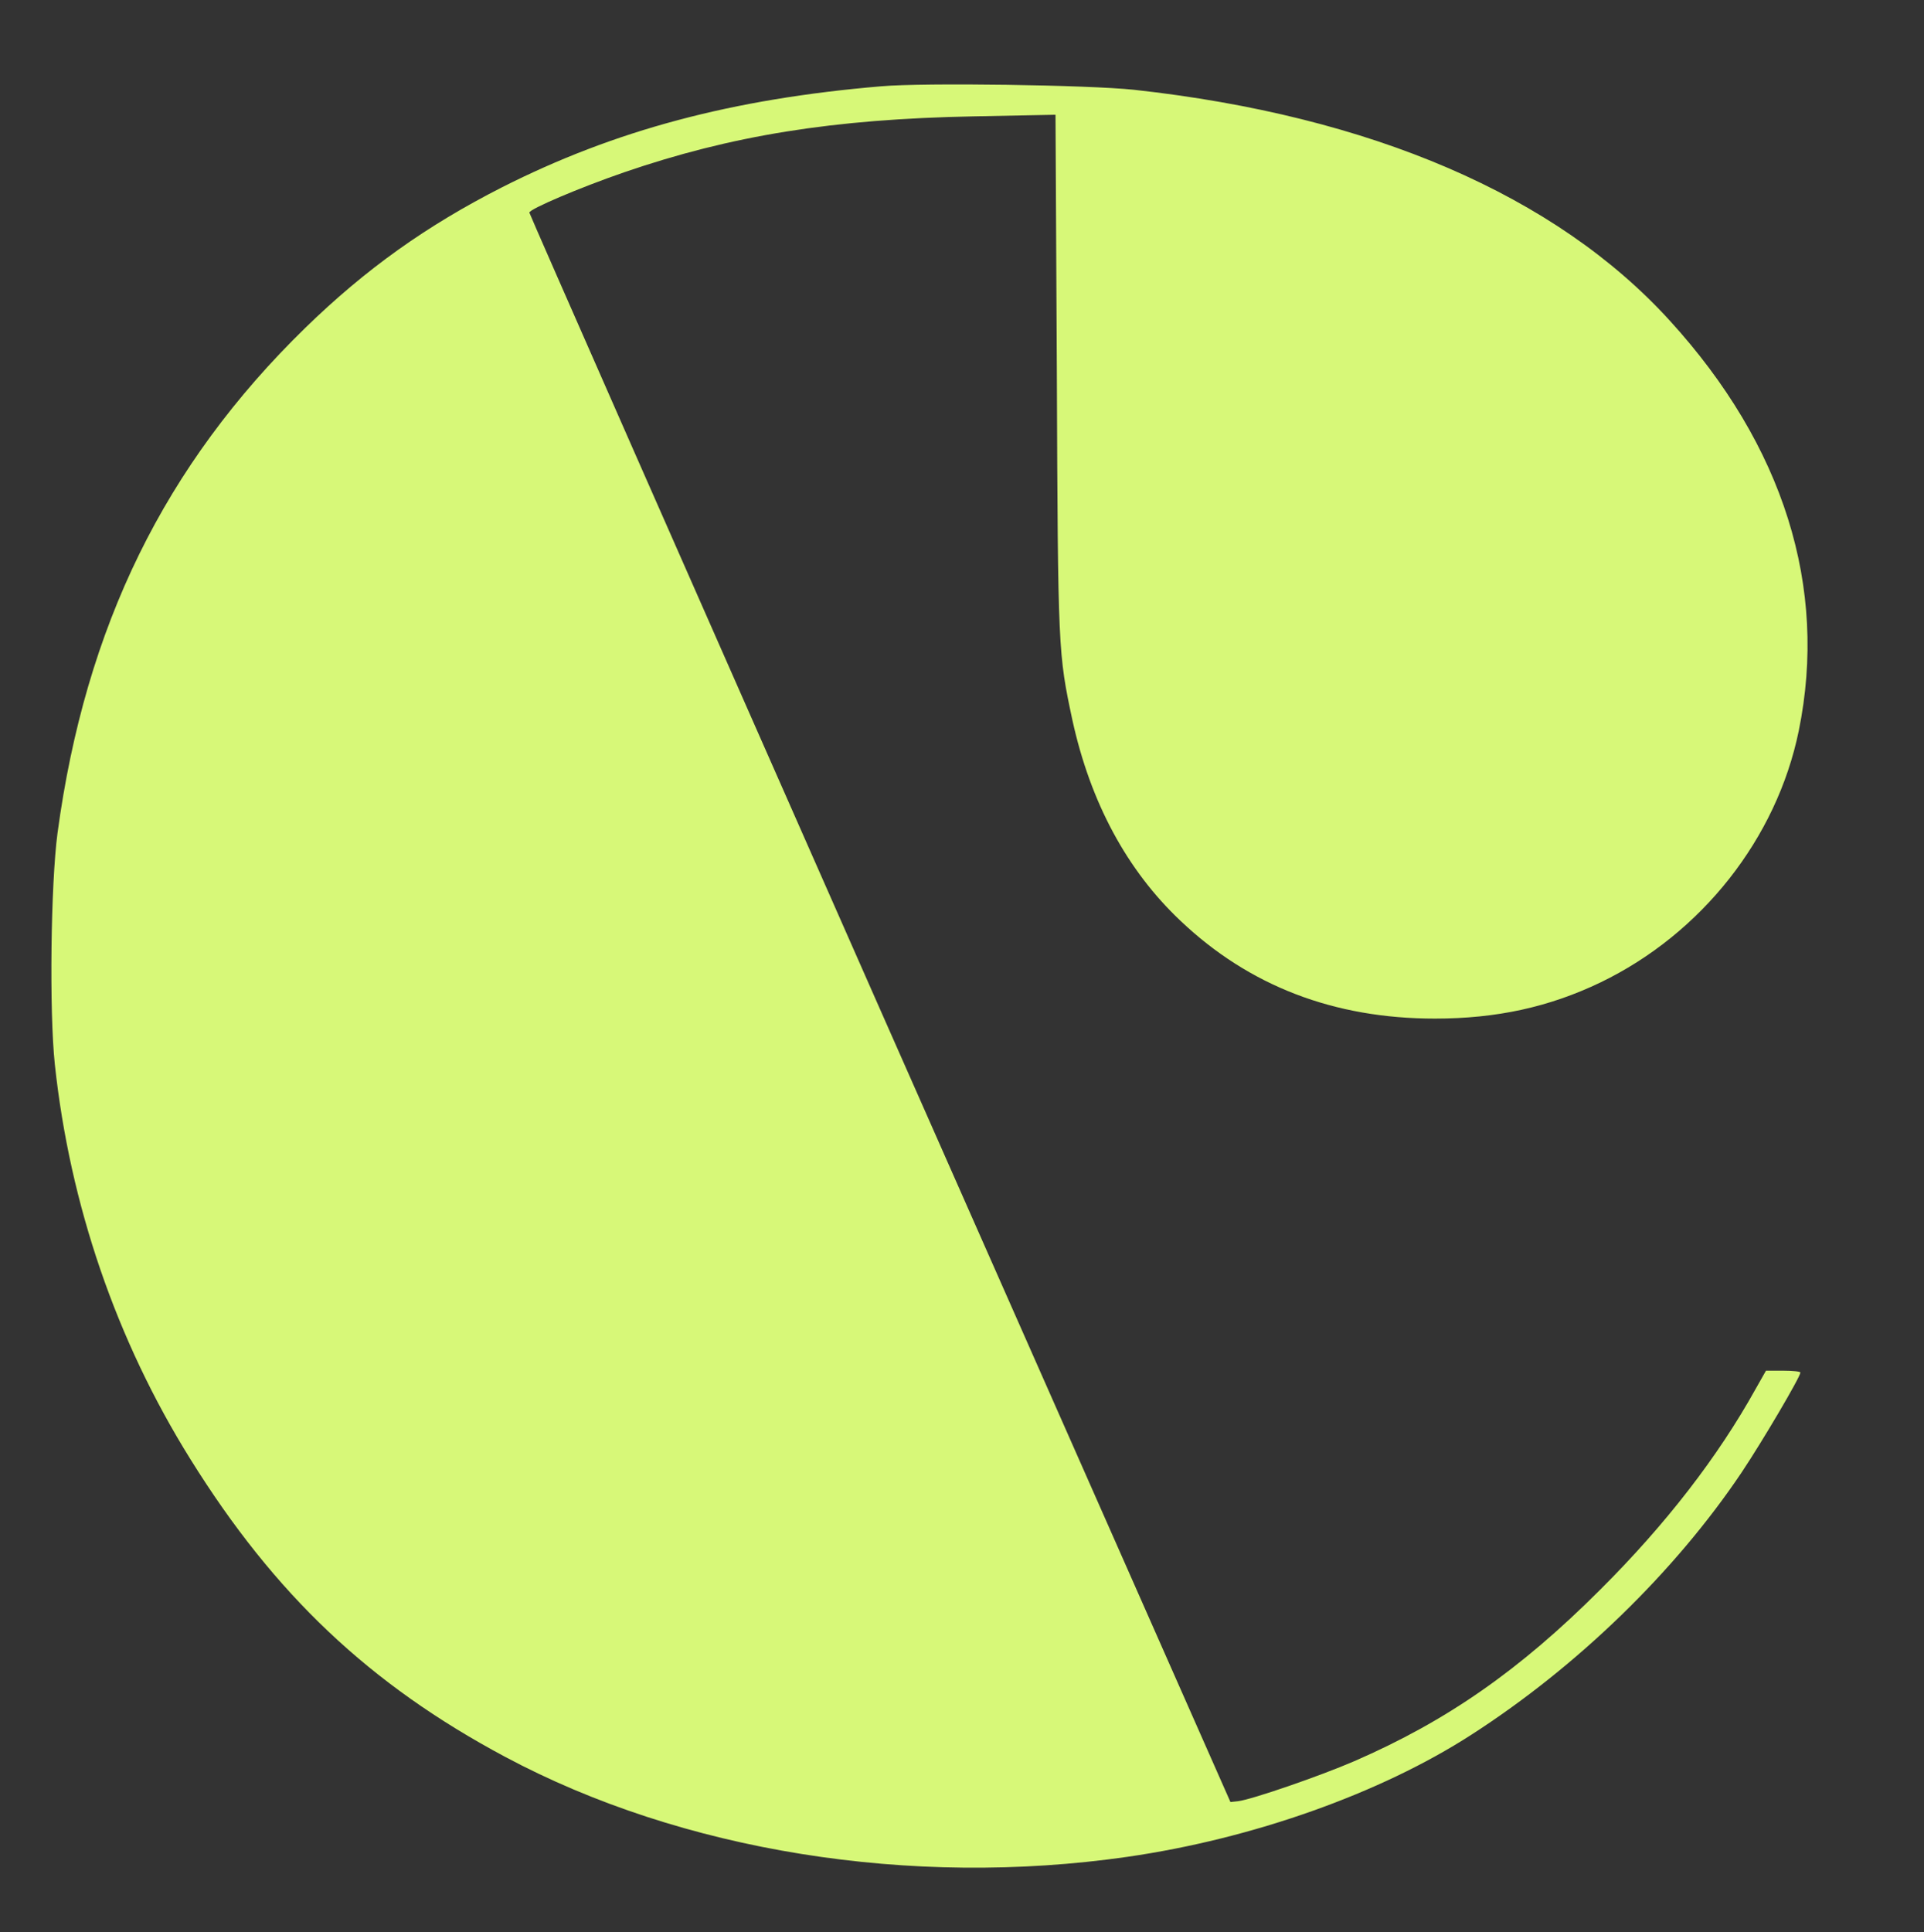 <?xml version="1.0" standalone="no"?>
<!DOCTYPE svg PUBLIC "-//W3C//DTD SVG 20010904//EN"
 "http://www.w3.org/TR/2001/REC-SVG-20010904/DTD/svg10.dtd">
<svg version="1.0" xmlns="http://www.w3.org/2000/svg"
 width="716pt" height="719pt" viewBox="0 0 716 719"
 preserveAspectRatio="xMidYMid meet">

<rect x="0" y="0" width="716" height="719" fill="#333333" stroke="none"/>

<g transform="translate(0,719) scale(0.1,-0.1)"
fill="#000000" stroke="none">
<path d="M3280 6869 c-557 -47 -993 -164 -1412 -376 -281 -143 -507 -304 -732
-523 -523 -510 -818 -1110 -922 -1880 -25 -189 -31 -661 -10 -860 56 -522 228
-1026 505 -1470 313 -503 667 -838 1171 -1107 657 -351 1509 -488 2315 -372
466 67 942 236 1280 454 395 254 759 608 1006 976 77 115 219 356 219 372 0 4
-29 7 -64 7 l-64 0 -38 -67 c-141 -254 -335 -505 -579 -748 -299 -299 -570
-488 -915 -638 -127 -55 -382 -143 -433 -149 l-28 -3 -1305 2952 c-717 1624
-1304 2957 -1304 2962 0 13 185 92 353 150 399 137 778 198 1299 208 l306 6 5
-964 c4 -1033 5 -1040 58 -1289 67 -305 202 -557 402 -746 256 -243 572 -364
947 -364 230 0 425 43 615 134 378 182 657 537 739 937 109 534 -56 1061 -480
1526 -424 466 -1111 762 -1994 859 -171 18 -779 27 -940 13z" style="fill:#d7f878"/>
</g>
</svg>
